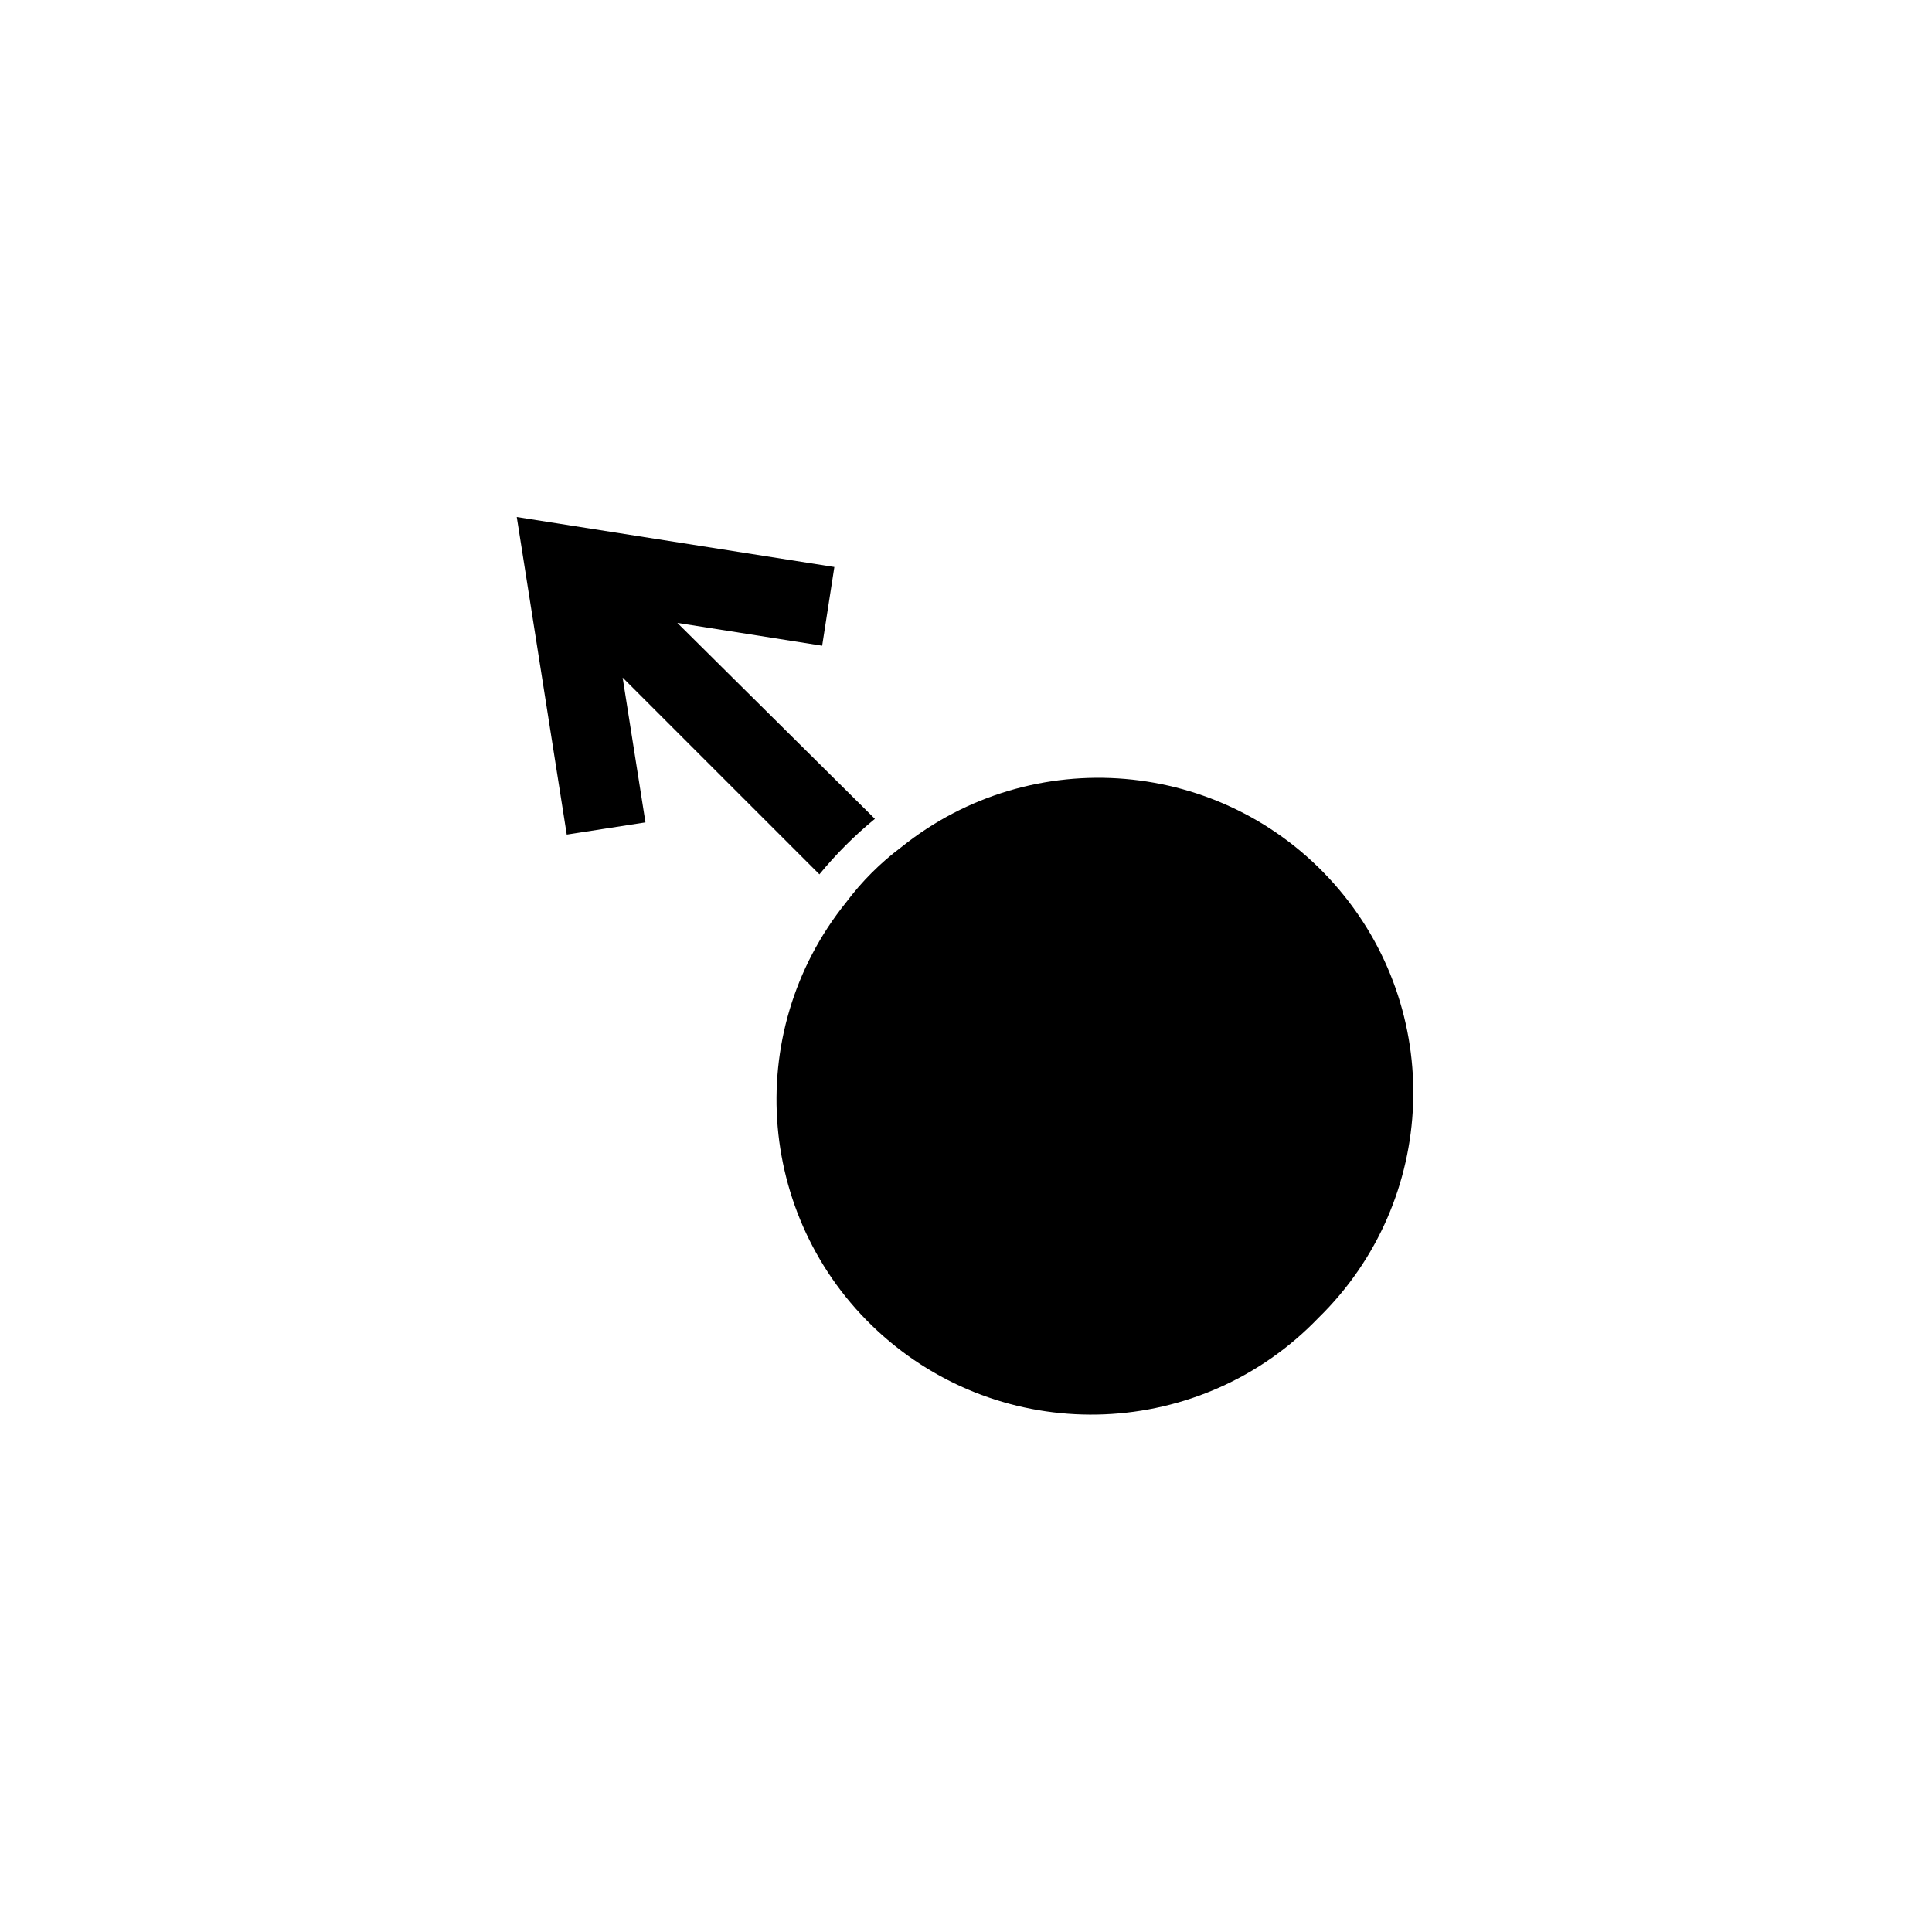 <svg xmlns="http://www.w3.org/2000/svg" width="500" height="500" viewBox="0 0 500 500"><g transform="translate(133.739,133.803)translate(116.01,116.151)rotate(0)translate(-116.01,-116.151) scale(10.185,10.185)" opacity="1"><defs class="defs"/><path transform="translate(-20.63,-20.65)" d="M41,41c-2.967,3.089 -7.84,3.293 -11.055,0.464c-3.215,-2.829 -3.632,-7.689 -0.945,-11.024c0.398,-0.531 0.869,-1.002 1.4,-1.4c3.327,-2.673 8.167,-2.264 10.998,0.93c2.831,3.194 2.656,8.048 -0.398,11.03zM29.73,28.32c-0.515,0.422 -0.988,0.895 -1.41,1.41l-5,-5l0.58,3.68l-2,0.31l-1.27,-8.07l8.07,1.27l-0.31,2l-3.68,-0.58z" fill="#000000" class="fill c1"/></g></svg>